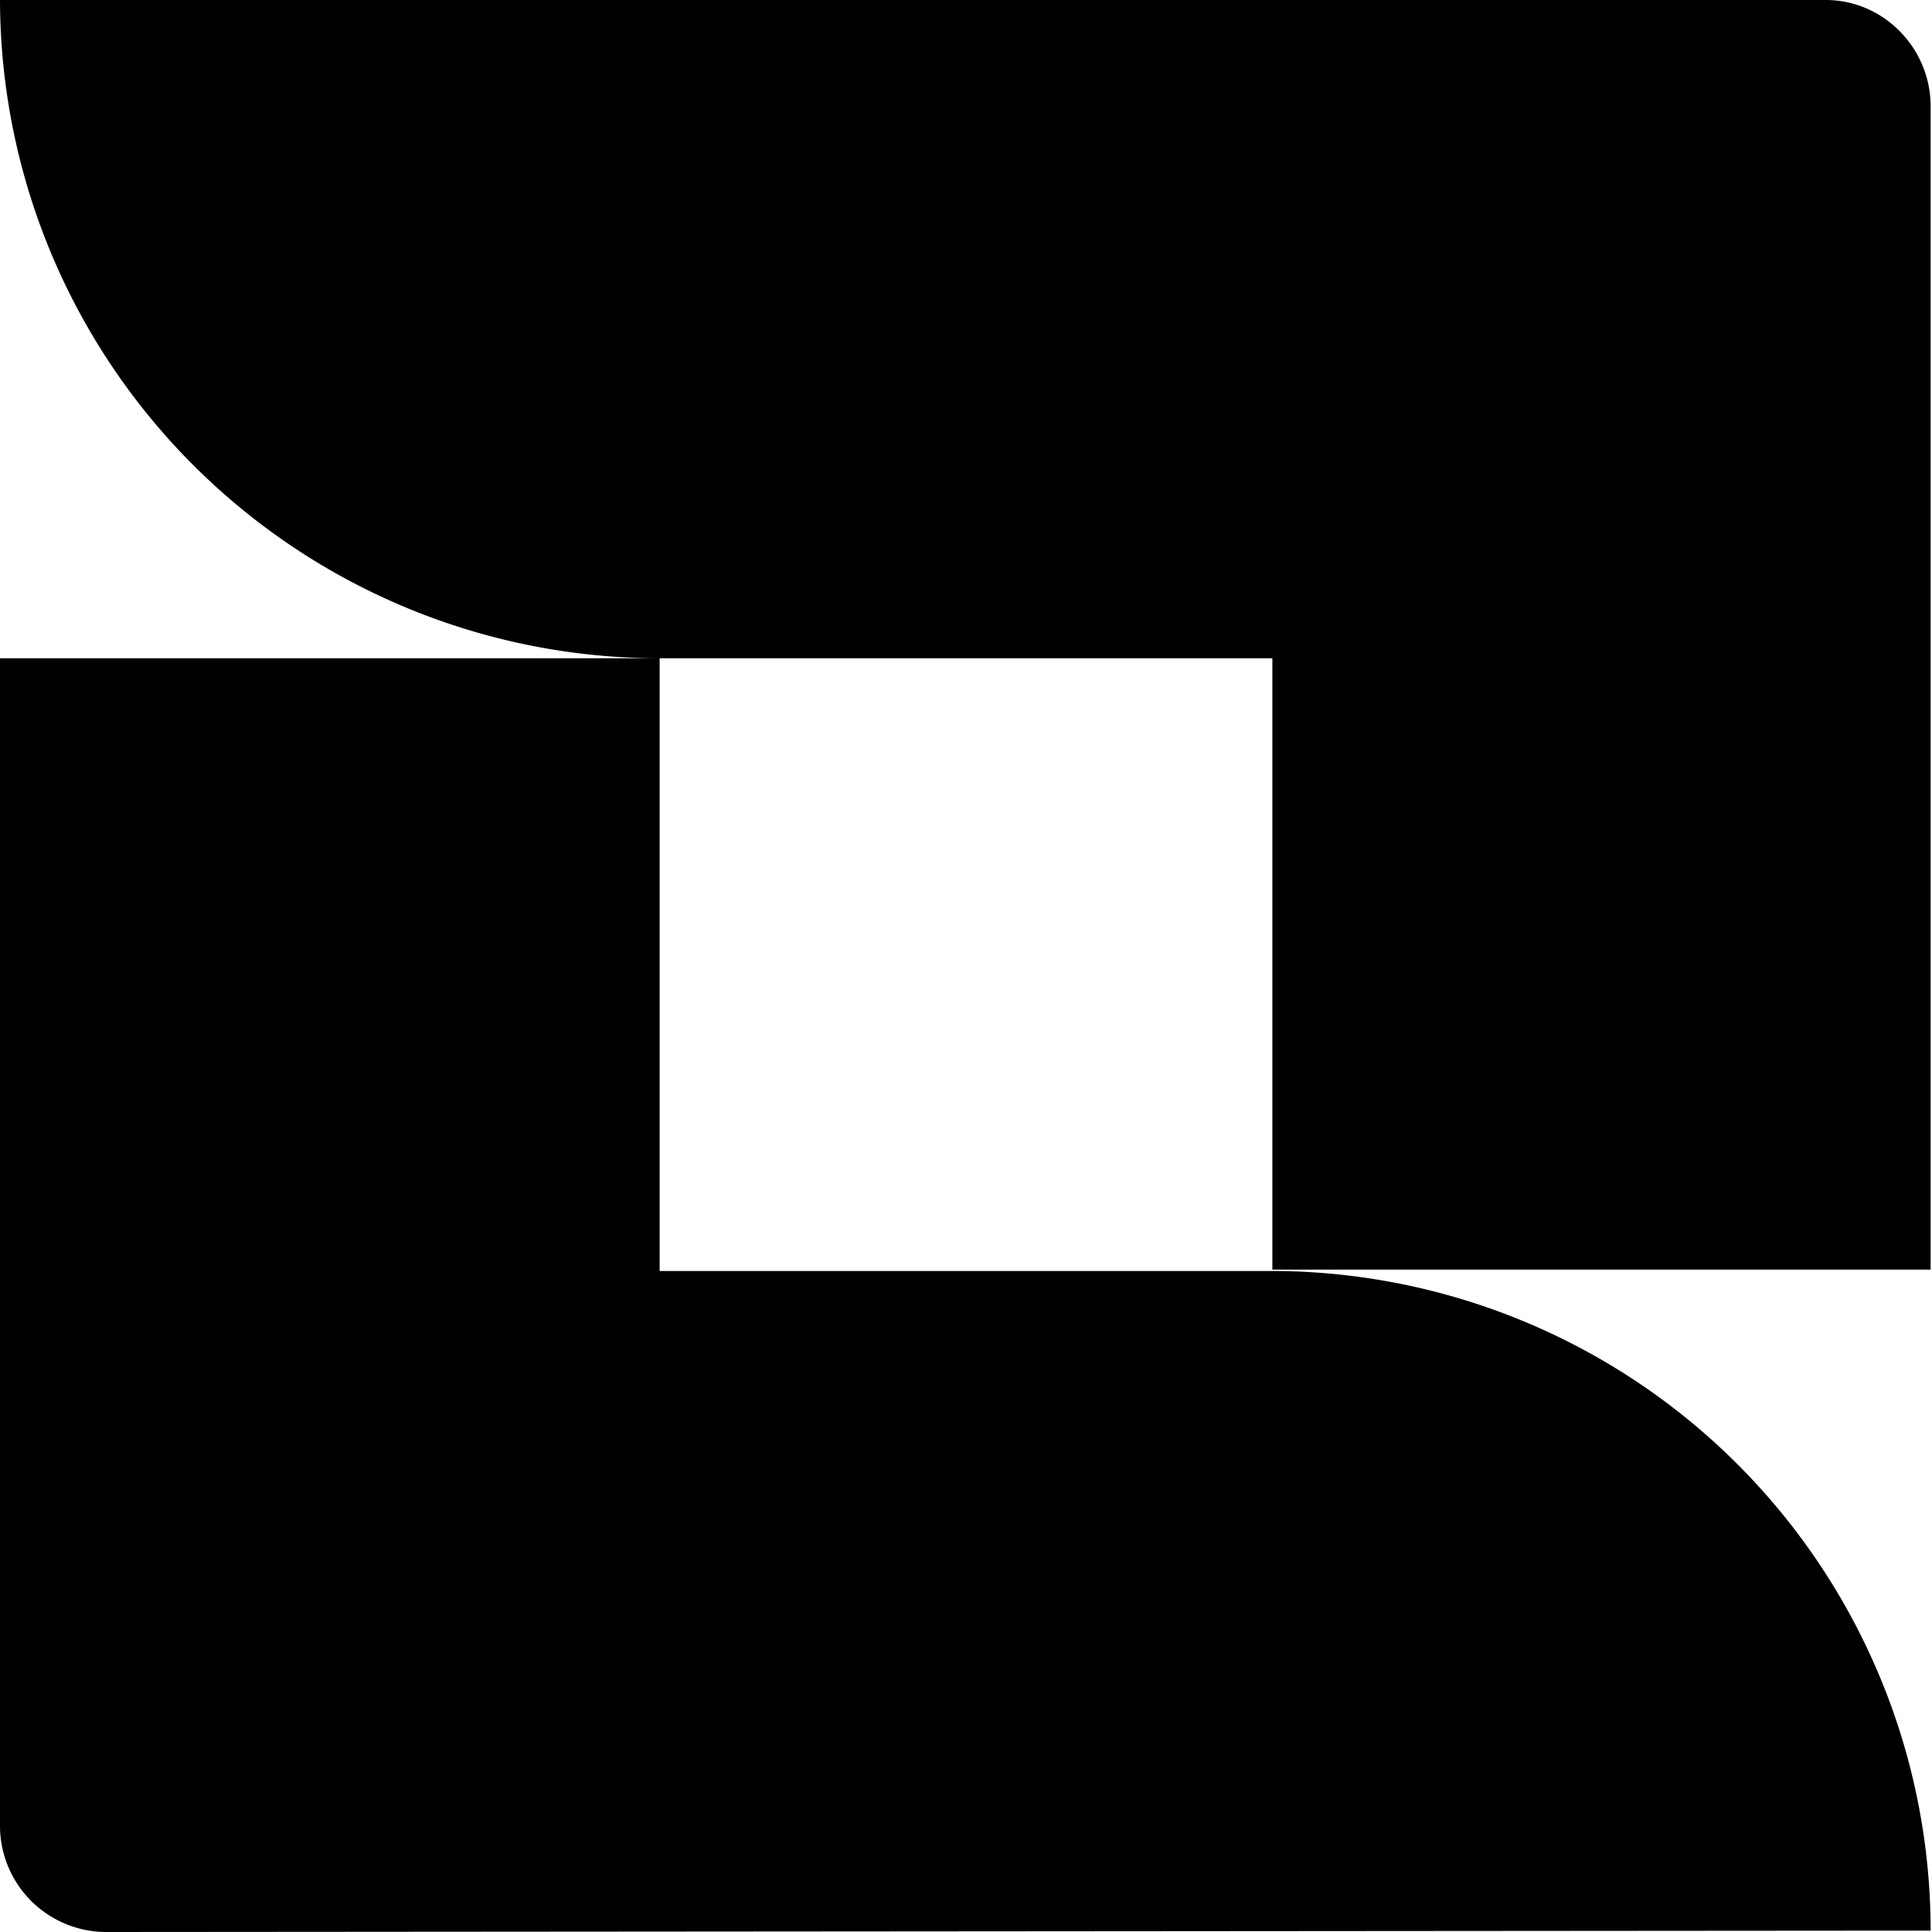<svg xmlns="http://www.w3.org/2000/svg" viewBox="0 0 140 140"><path d="M47.8 47.7v44.4h44.4a47.8 47.8 0 0 1 47.7 47.8L7.7 140a7.7 7.7 0 0 1-7.7-7.7V47.7h47.8zM132.3 0c4.2 0 7.6 3.5 7.6 7.7V92H92.2V47.7H47.8A47.8 47.8 0 0 1 0 0z"/></svg>